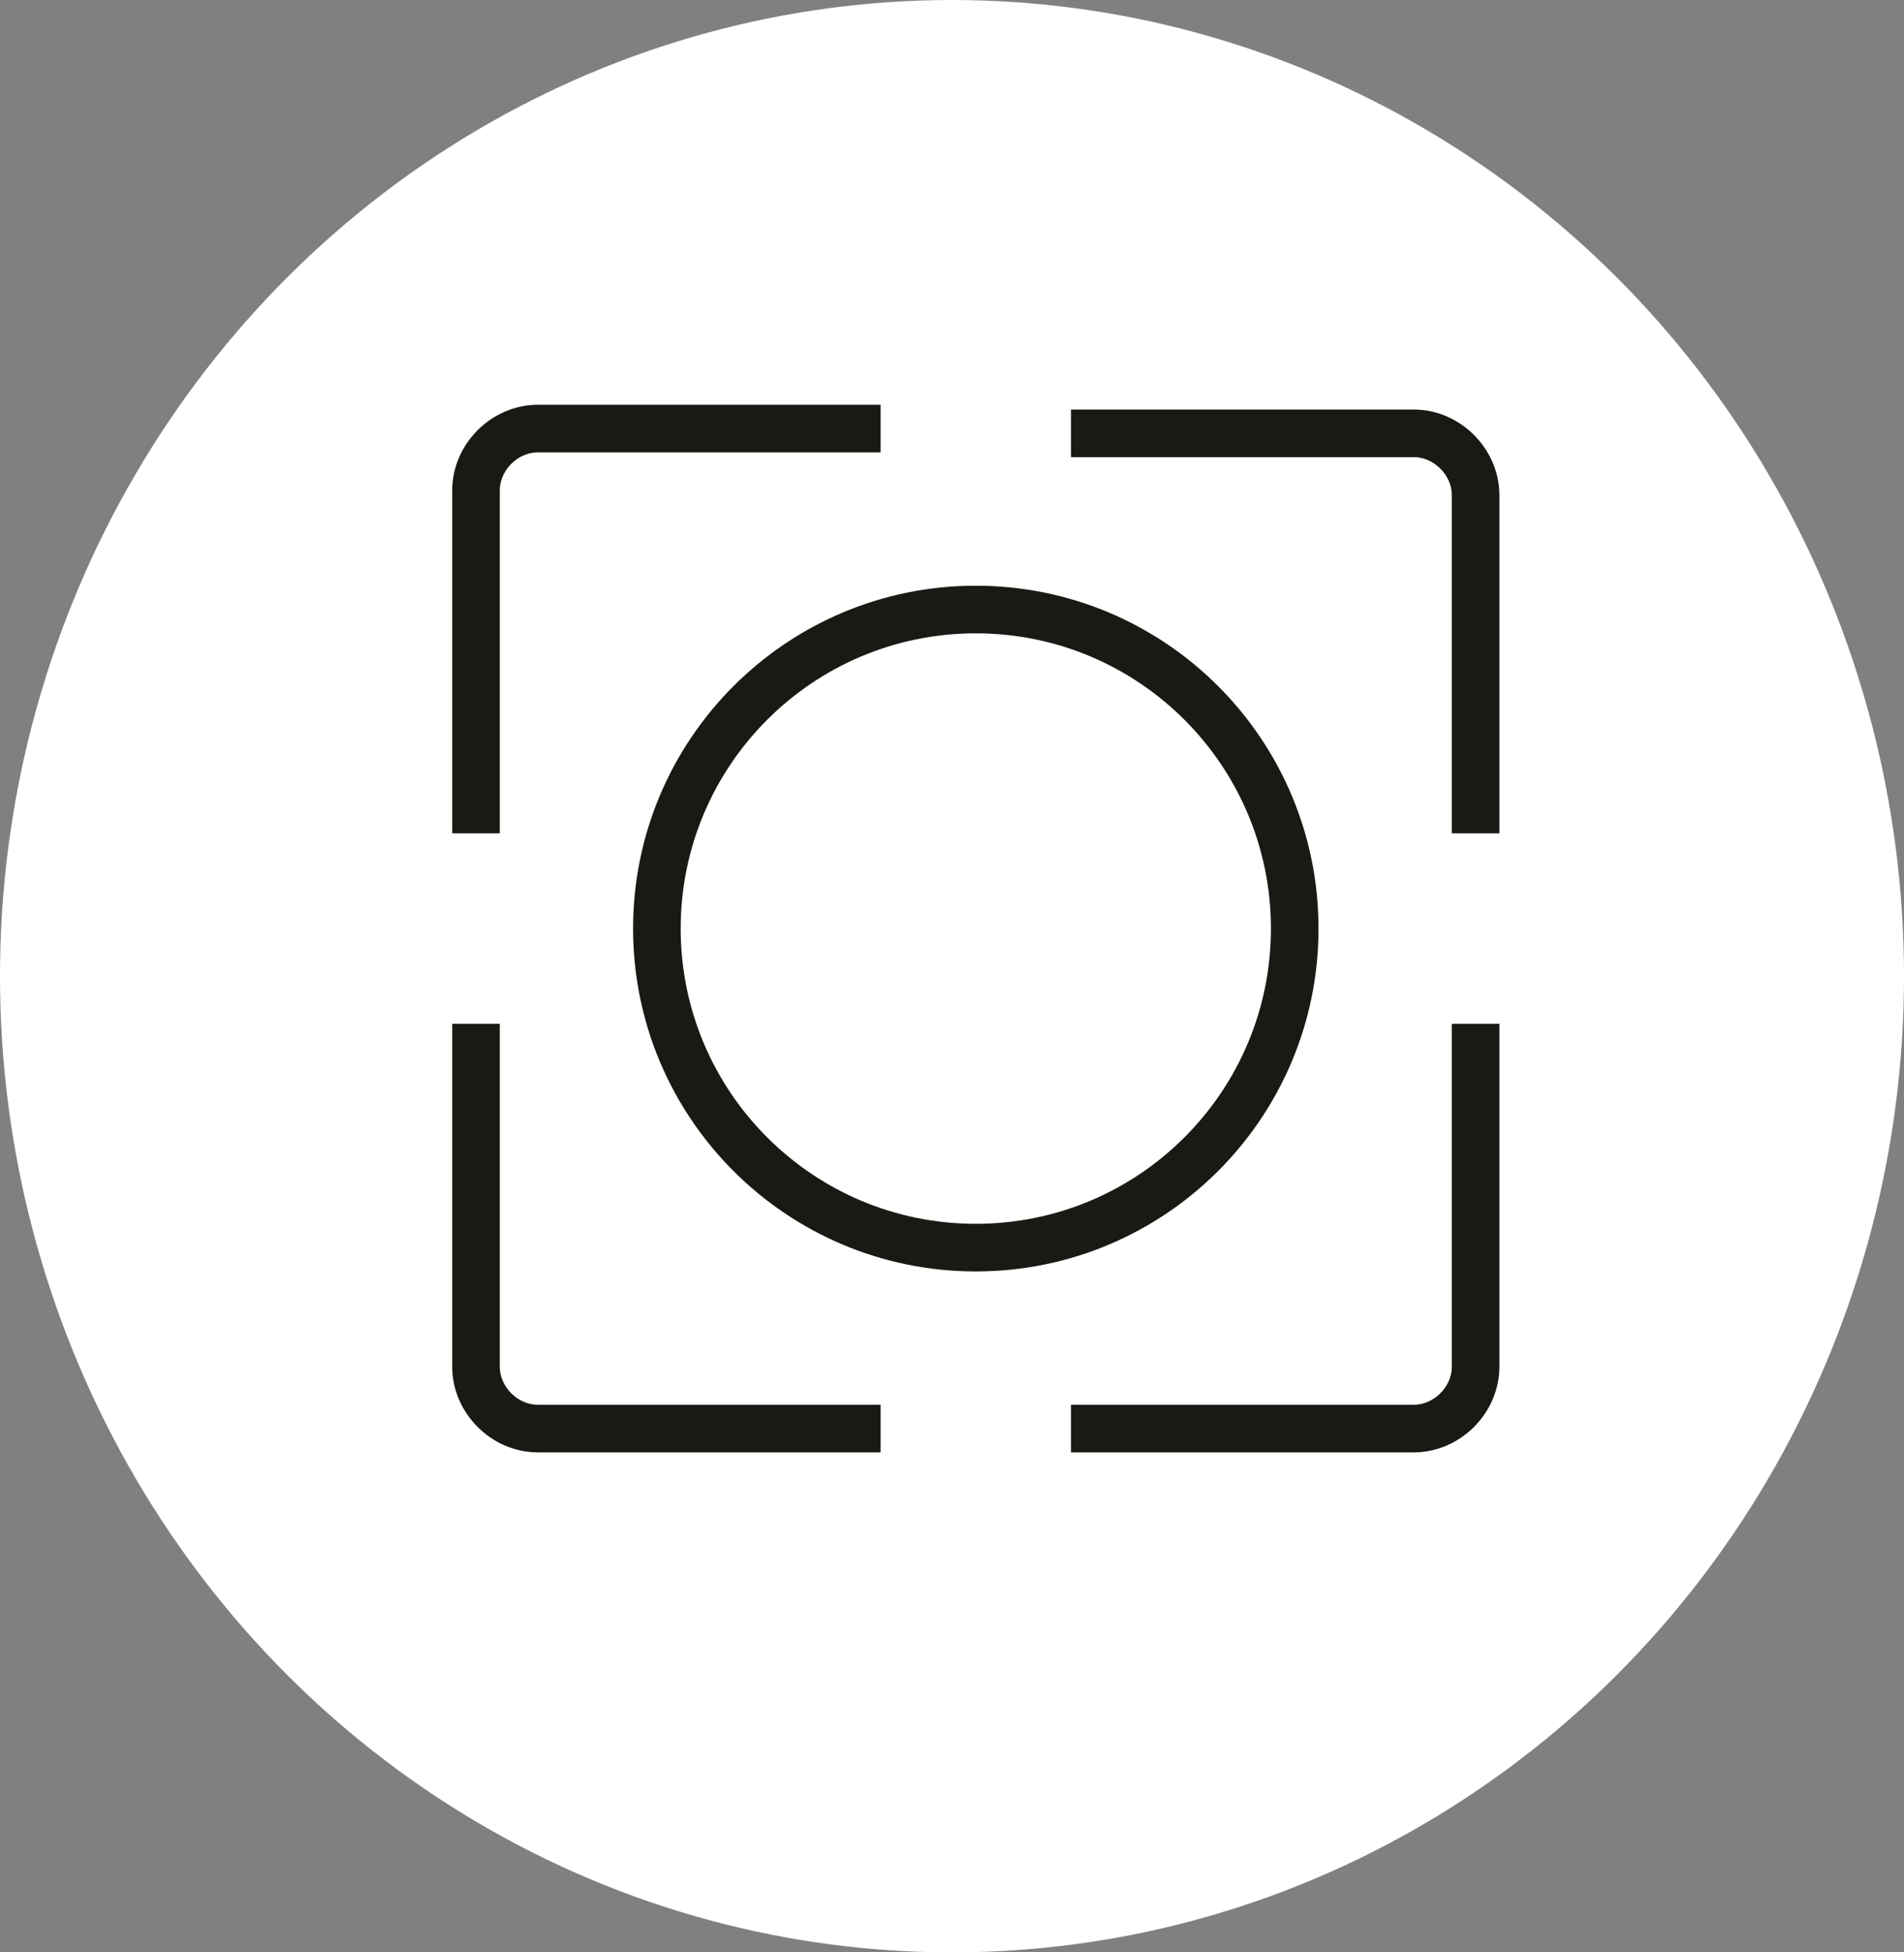 <svg width="40" height="41" viewBox="0 0 40 41" fill="none" xmlns="http://www.w3.org/2000/svg">
<rect x="0" y="0" width="40" height="41" fill="#808080" stroke="none"/>
<ellipse cx="20" cy="20.5" rx="20" ry="20.5" fill="white"/>
<path d="M20.5 26.2C24.2 26.2 27.2 23.2 27.2 19.5C27.2 15.8 24.2 12.8 20.5 12.8C16.8 12.8 13.8 15.8 13.8 19.5C13.8 23.2 16.8 26.2 20.5 26.2Z" stroke="#1A1914" stroke-miterlimit="10"/>
<path d="M18.5 9H11.3C10.6 9 10 9.6 10 10.3V17.5" stroke="#1A1914" stroke-miterlimit="10"/>
<path d="M31 17.5V10.4C31 9.7 30.4 9.1 29.7 9.1H22.5" stroke="#1A1914" stroke-miterlimit="10"/>
<path d="M22.5 30H29.7C30.4 30 31 29.4 31 28.7V21.5" stroke="#1A1914" stroke-miterlimit="10"/>
<path d="M10 21.5V28.7C10 29.4 10.6 30 11.3 30H18.5" stroke="#1A1914" stroke-miterlimit="10"/>
</svg>
